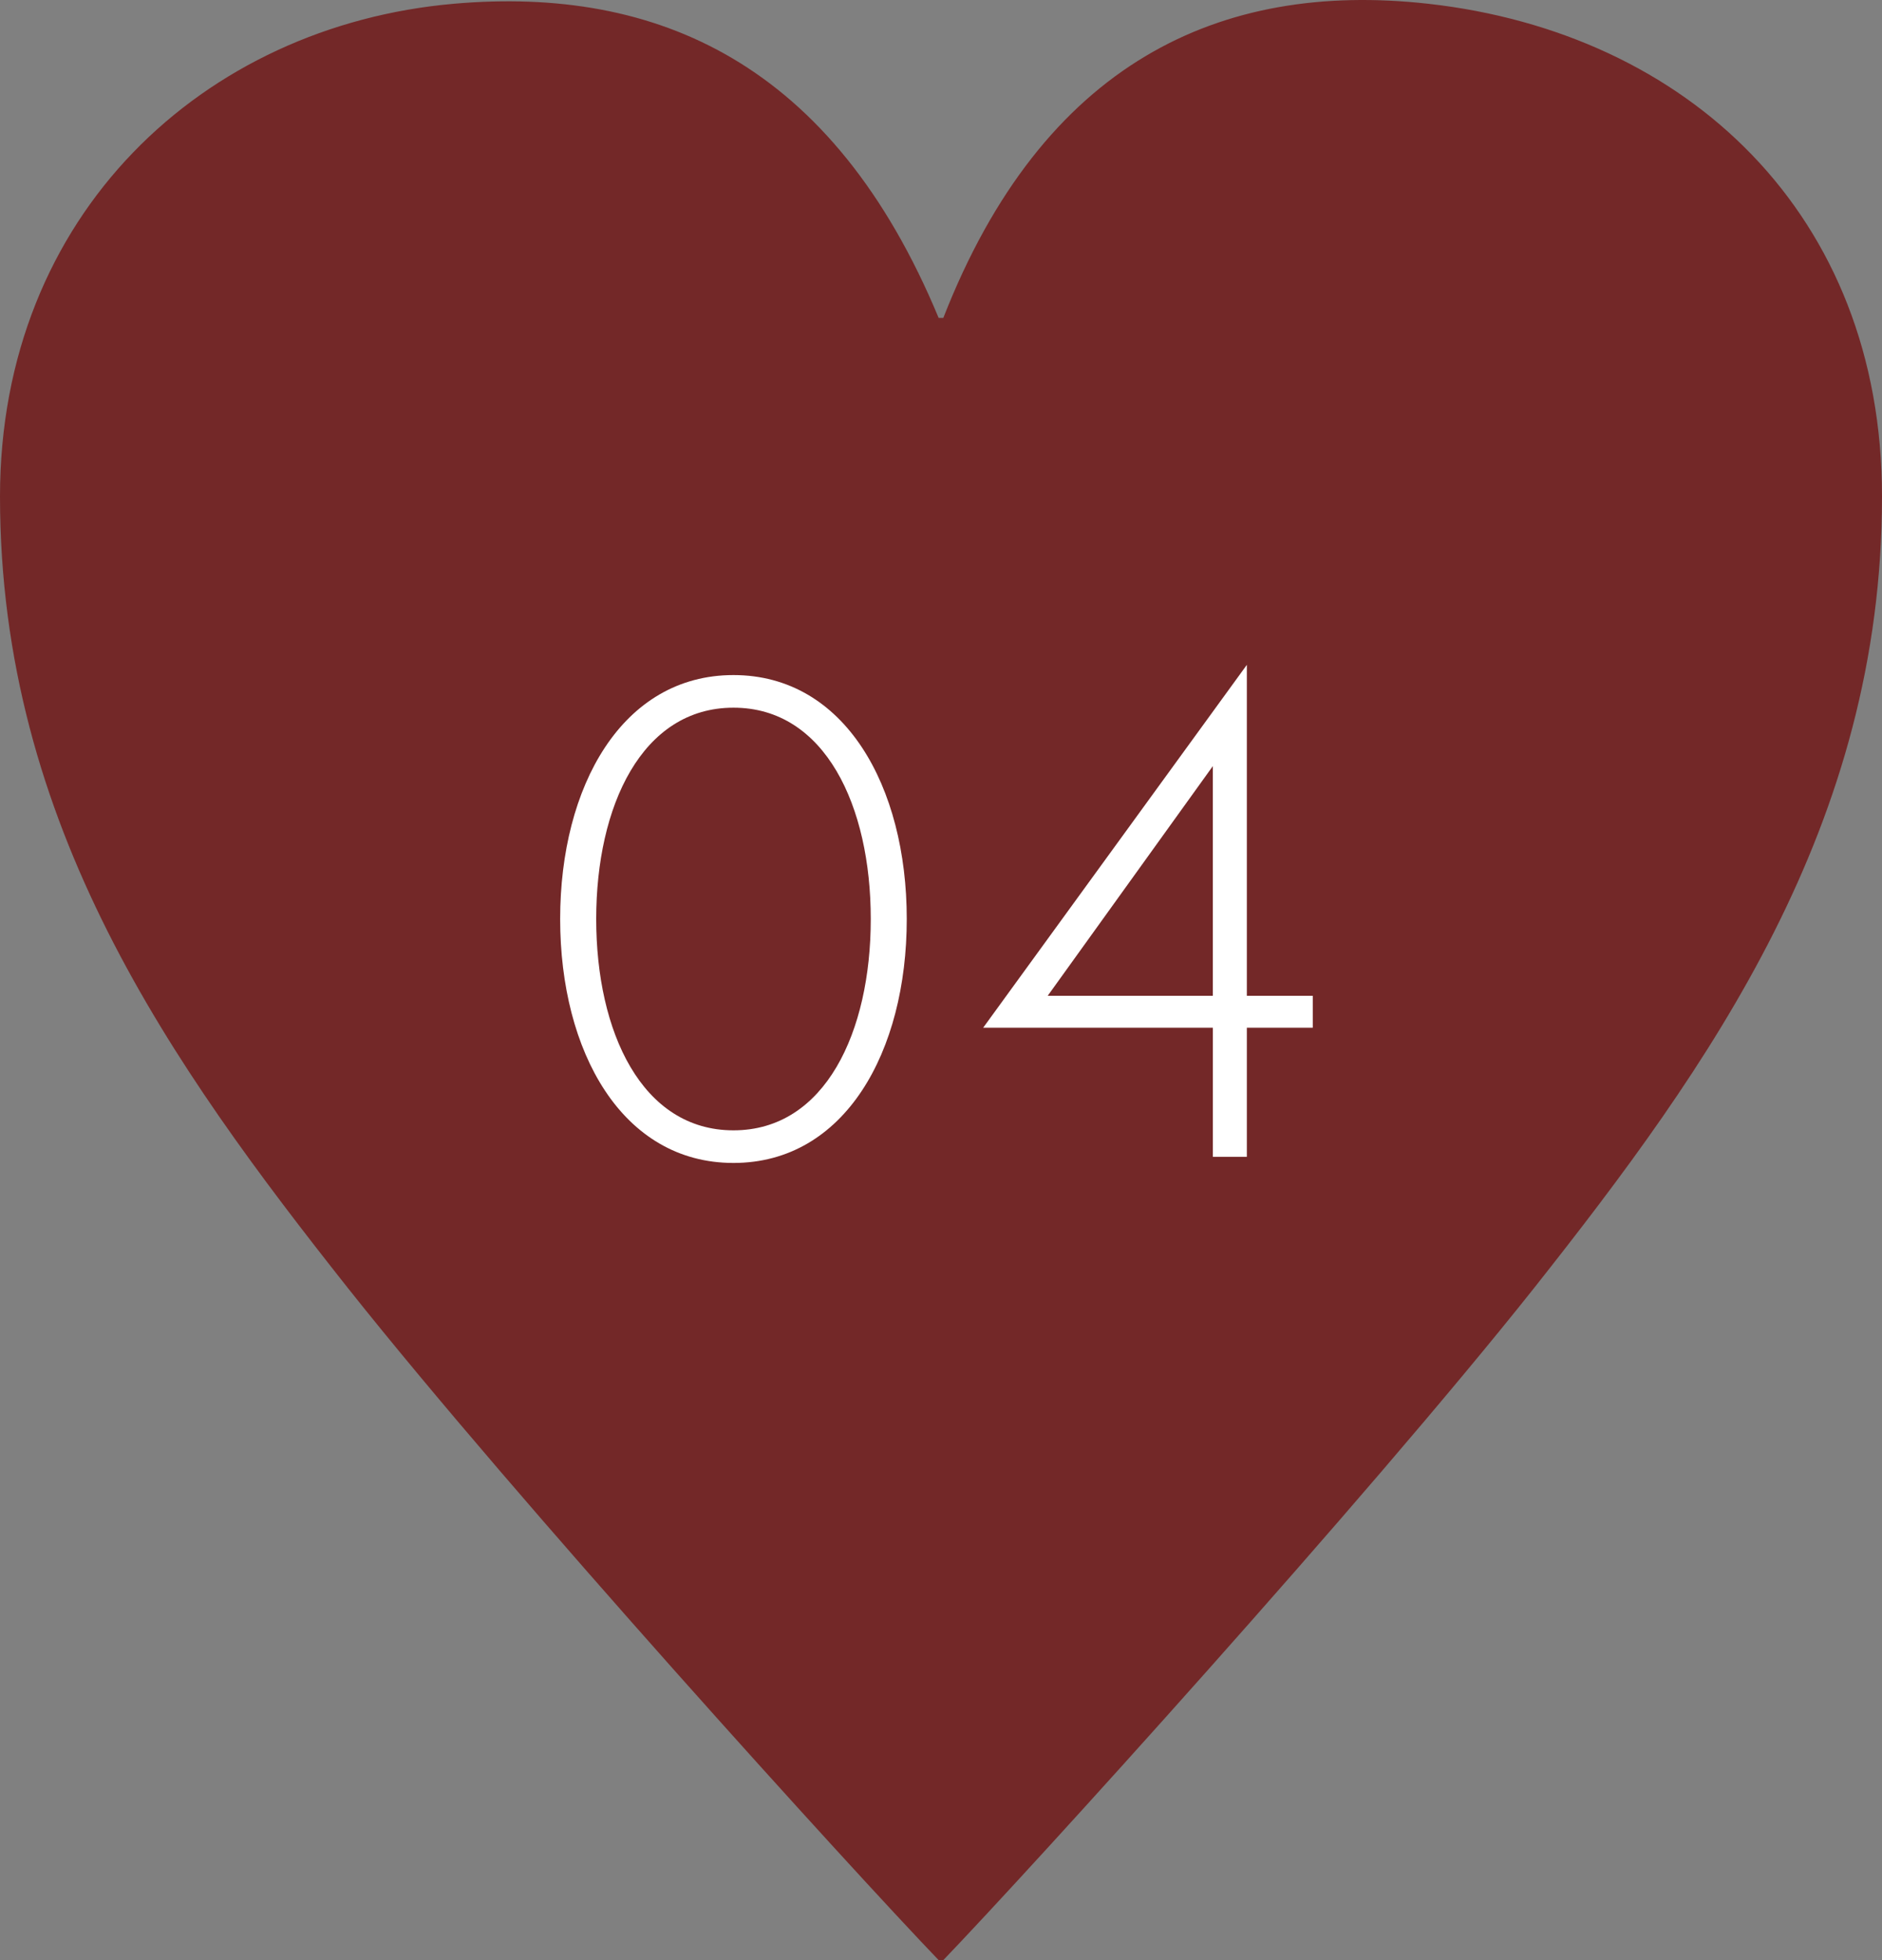 <?xml version="1.0" encoding="UTF-8"?>
<svg id="_レイヤー_2" data-name="レイヤー 2" xmlns="http://www.w3.org/2000/svg" width="72" height="75" viewBox="0 0 72 75">
  <rect x="0" y="0" width="72" height="75" fill="#808080" stroke="none"/>
  <defs>
    <style>
      .cls-1 {
        fill: #732828;
      }

      .cls-2 {
        fill: #fff;
      }
    </style>
  </defs>
  <g id="txt">
    <g>
      <path class="cls-1" d="M36.088,12.166C39.902,2.4,46.672-.744,54.63.143c9.935,1.108,17.37,8.068,17.37,18.855,0,12.57-6.57,21.763-13.321,30.299-6.48,8.161-19.259,22.232-22.591,25.703h-.178c-3.332-3.471-16.111-17.542-22.591-25.703C6.568,40.761,0,31.568,0,18.998,0,8.211,7.778.98,17.368.143c7.763-.677,14.489,2.256,18.542,12.022h.178Z"/>
      <g>
        <path class="cls-2" d="M21.43,35.164c0-5.07,2.366-9.334,6.63-9.334s6.63,4.264,6.63,9.334-2.366,9.334-6.63,9.334-6.63-4.264-6.63-9.334ZM33.313,35.164c0-4.316-1.742-8.086-5.252-8.086s-5.252,3.77-5.252,8.086c0,4.316,1.742,8.086,5.252,8.086s5.252-3.77,5.252-8.086Z"/>
        <path class="cls-2" d="M50.223,39.324h-2.522v4.94h-1.3v-4.94h-8.788l10.088-13.885v12.663h2.522v1.222ZM46.4,38.102v-8.789l-6.318,8.789h6.318Z"/>
      </g>
    </g>
  </g>
</svg>